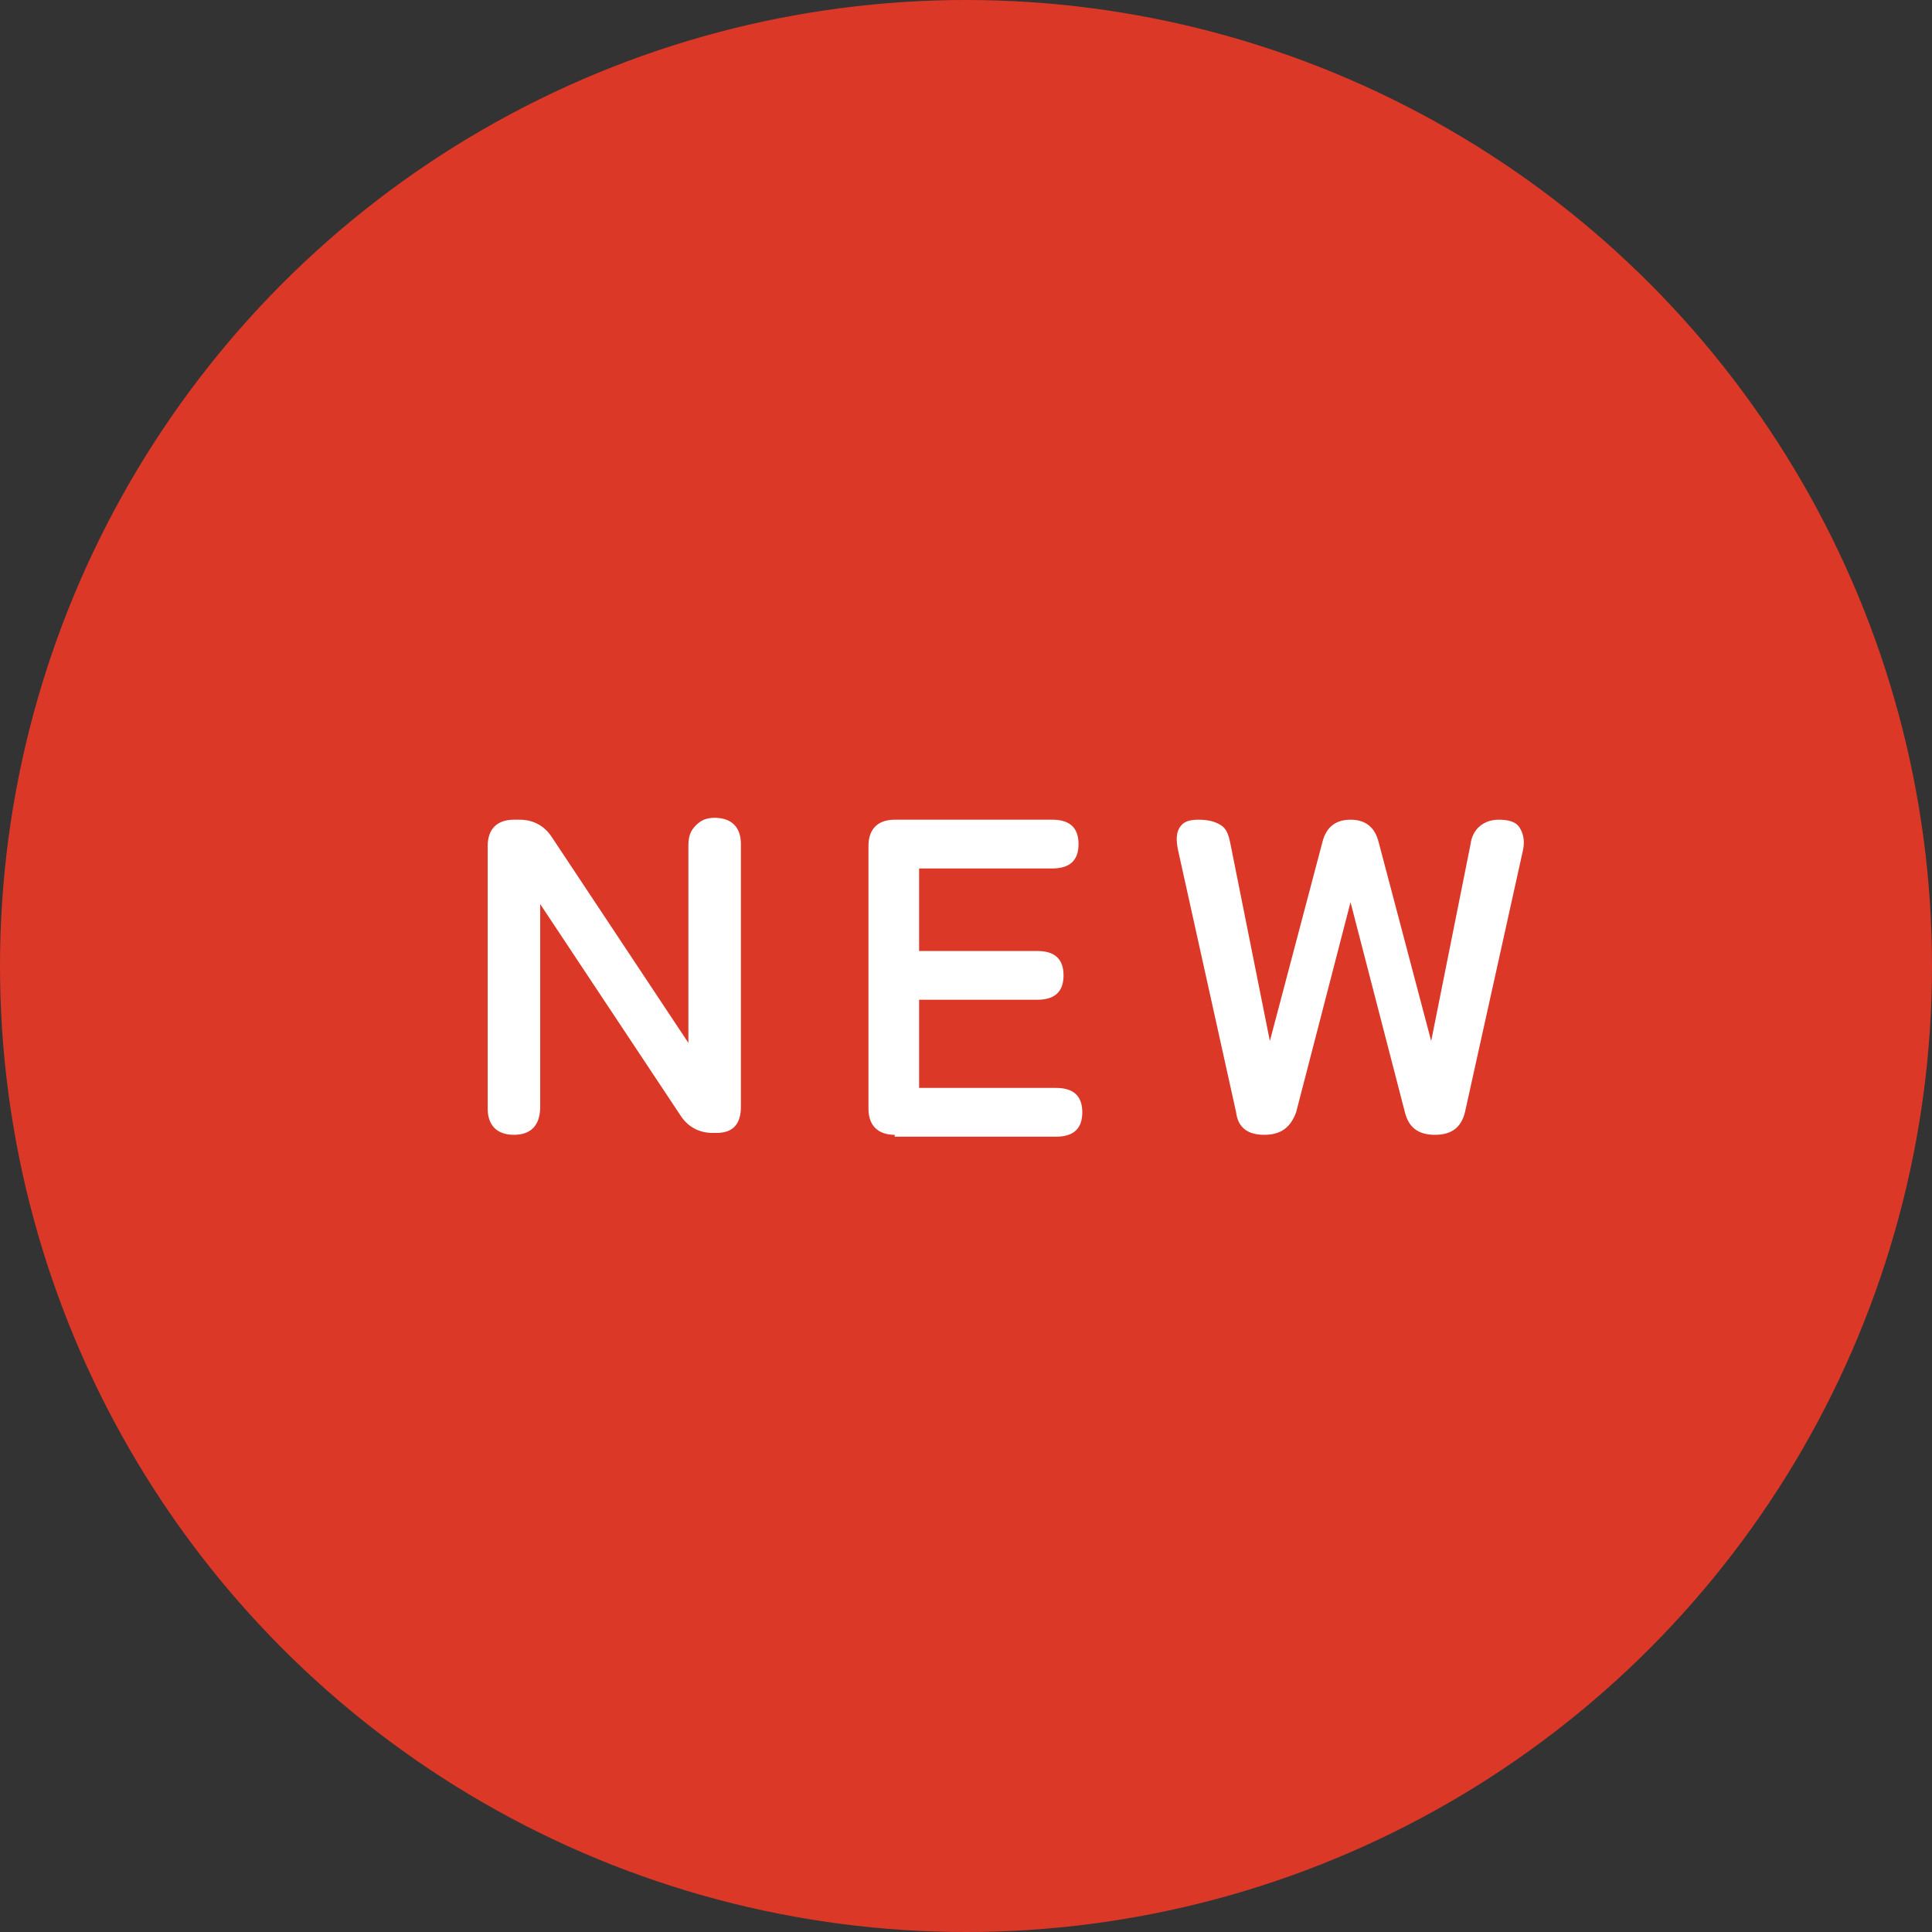 <?xml version="1.0" encoding="utf-8"?>
<!-- Generator: Adobe Illustrator 27.3.1, SVG Export Plug-In . SVG Version: 6.00 Build 0)  -->
<svg version="1.1" id="_レイヤー_2" xmlns="http://www.w3.org/2000/svg" xmlns:xlink="http://www.w3.org/1999/xlink" x="0px"
	 y="0px" width="103px" height="103px" viewBox="0 0 103 103" style="enable-background:new 0 0 103 103;" xml:space="preserve">
<rect x="0" y="0" width="103" height="103" fill="#333333" stroke="none"/>
<style type="text/css">
	.st0{fill:#DC3828;}
	.st1{fill:#FFFFFF;}
</style>
<g id="_テキスト">
	<circle class="st0" cx="51.5" cy="51.5" r="51.5"/>
	<path class="st1" d="M27.4,60.5c-0.9,0-1.4-0.5-1.4-1.4v-14c0-0.9,0.5-1.4,1.4-1.4h0.3c0.7,0,1.3,0.3,1.7,0.9l7.3,11V45.1
		c0-0.5,0.1-0.8,0.4-1.1s0.6-0.4,1-0.4c0.9,0,1.4,0.5,1.4,1.4v14c0,0.9-0.4,1.4-1.3,1.4h-0.2c-0.7,0-1.3-0.3-1.7-0.9l-7.5-11.3v10.8
		C28.8,60,28.3,60.5,27.4,60.5L27.4,60.5z"/>
	<path class="st1" d="M47.7,60.5c-0.9,0-1.4-0.5-1.4-1.4v-14c0-0.9,0.5-1.4,1.4-1.4h8.4c0.9,0,1.4,0.4,1.4,1.3s-0.5,1.3-1.4,1.3H49
		v4.4h6.3c0.9,0,1.4,0.4,1.4,1.3s-0.5,1.3-1.4,1.3H49v4.7h7.3c0.9,0,1.4,0.4,1.4,1.3s-0.5,1.3-1.4,1.3H47.7z"/>
	<path class="st1" d="M67.4,60.5c-0.9,0-1.4-0.4-1.5-1.2l-3.1-14c-0.1-0.5-0.1-0.9,0.1-1.2s0.5-0.4,1-0.4c0.5,0,0.9,0.1,1.2,0.3
		c0.3,0.2,0.4,0.5,0.5,1l2.1,10.5l2.8-10.6c0.2-0.8,0.7-1.2,1.5-1.2s1.3,0.4,1.5,1.2l2.8,10.6L78.4,45c0.1-0.8,0.7-1.3,1.5-1.3
		c0.5,0,0.9,0.1,1.1,0.4s0.3,0.7,0.2,1.2l-3.1,14c-0.2,0.8-0.7,1.2-1.6,1.2s-1.4-0.4-1.6-1.2L72,48.1l-2.9,11.2
		C68.8,60.1,68.3,60.5,67.4,60.5L67.4,60.5z"/>
</g>
</svg>
